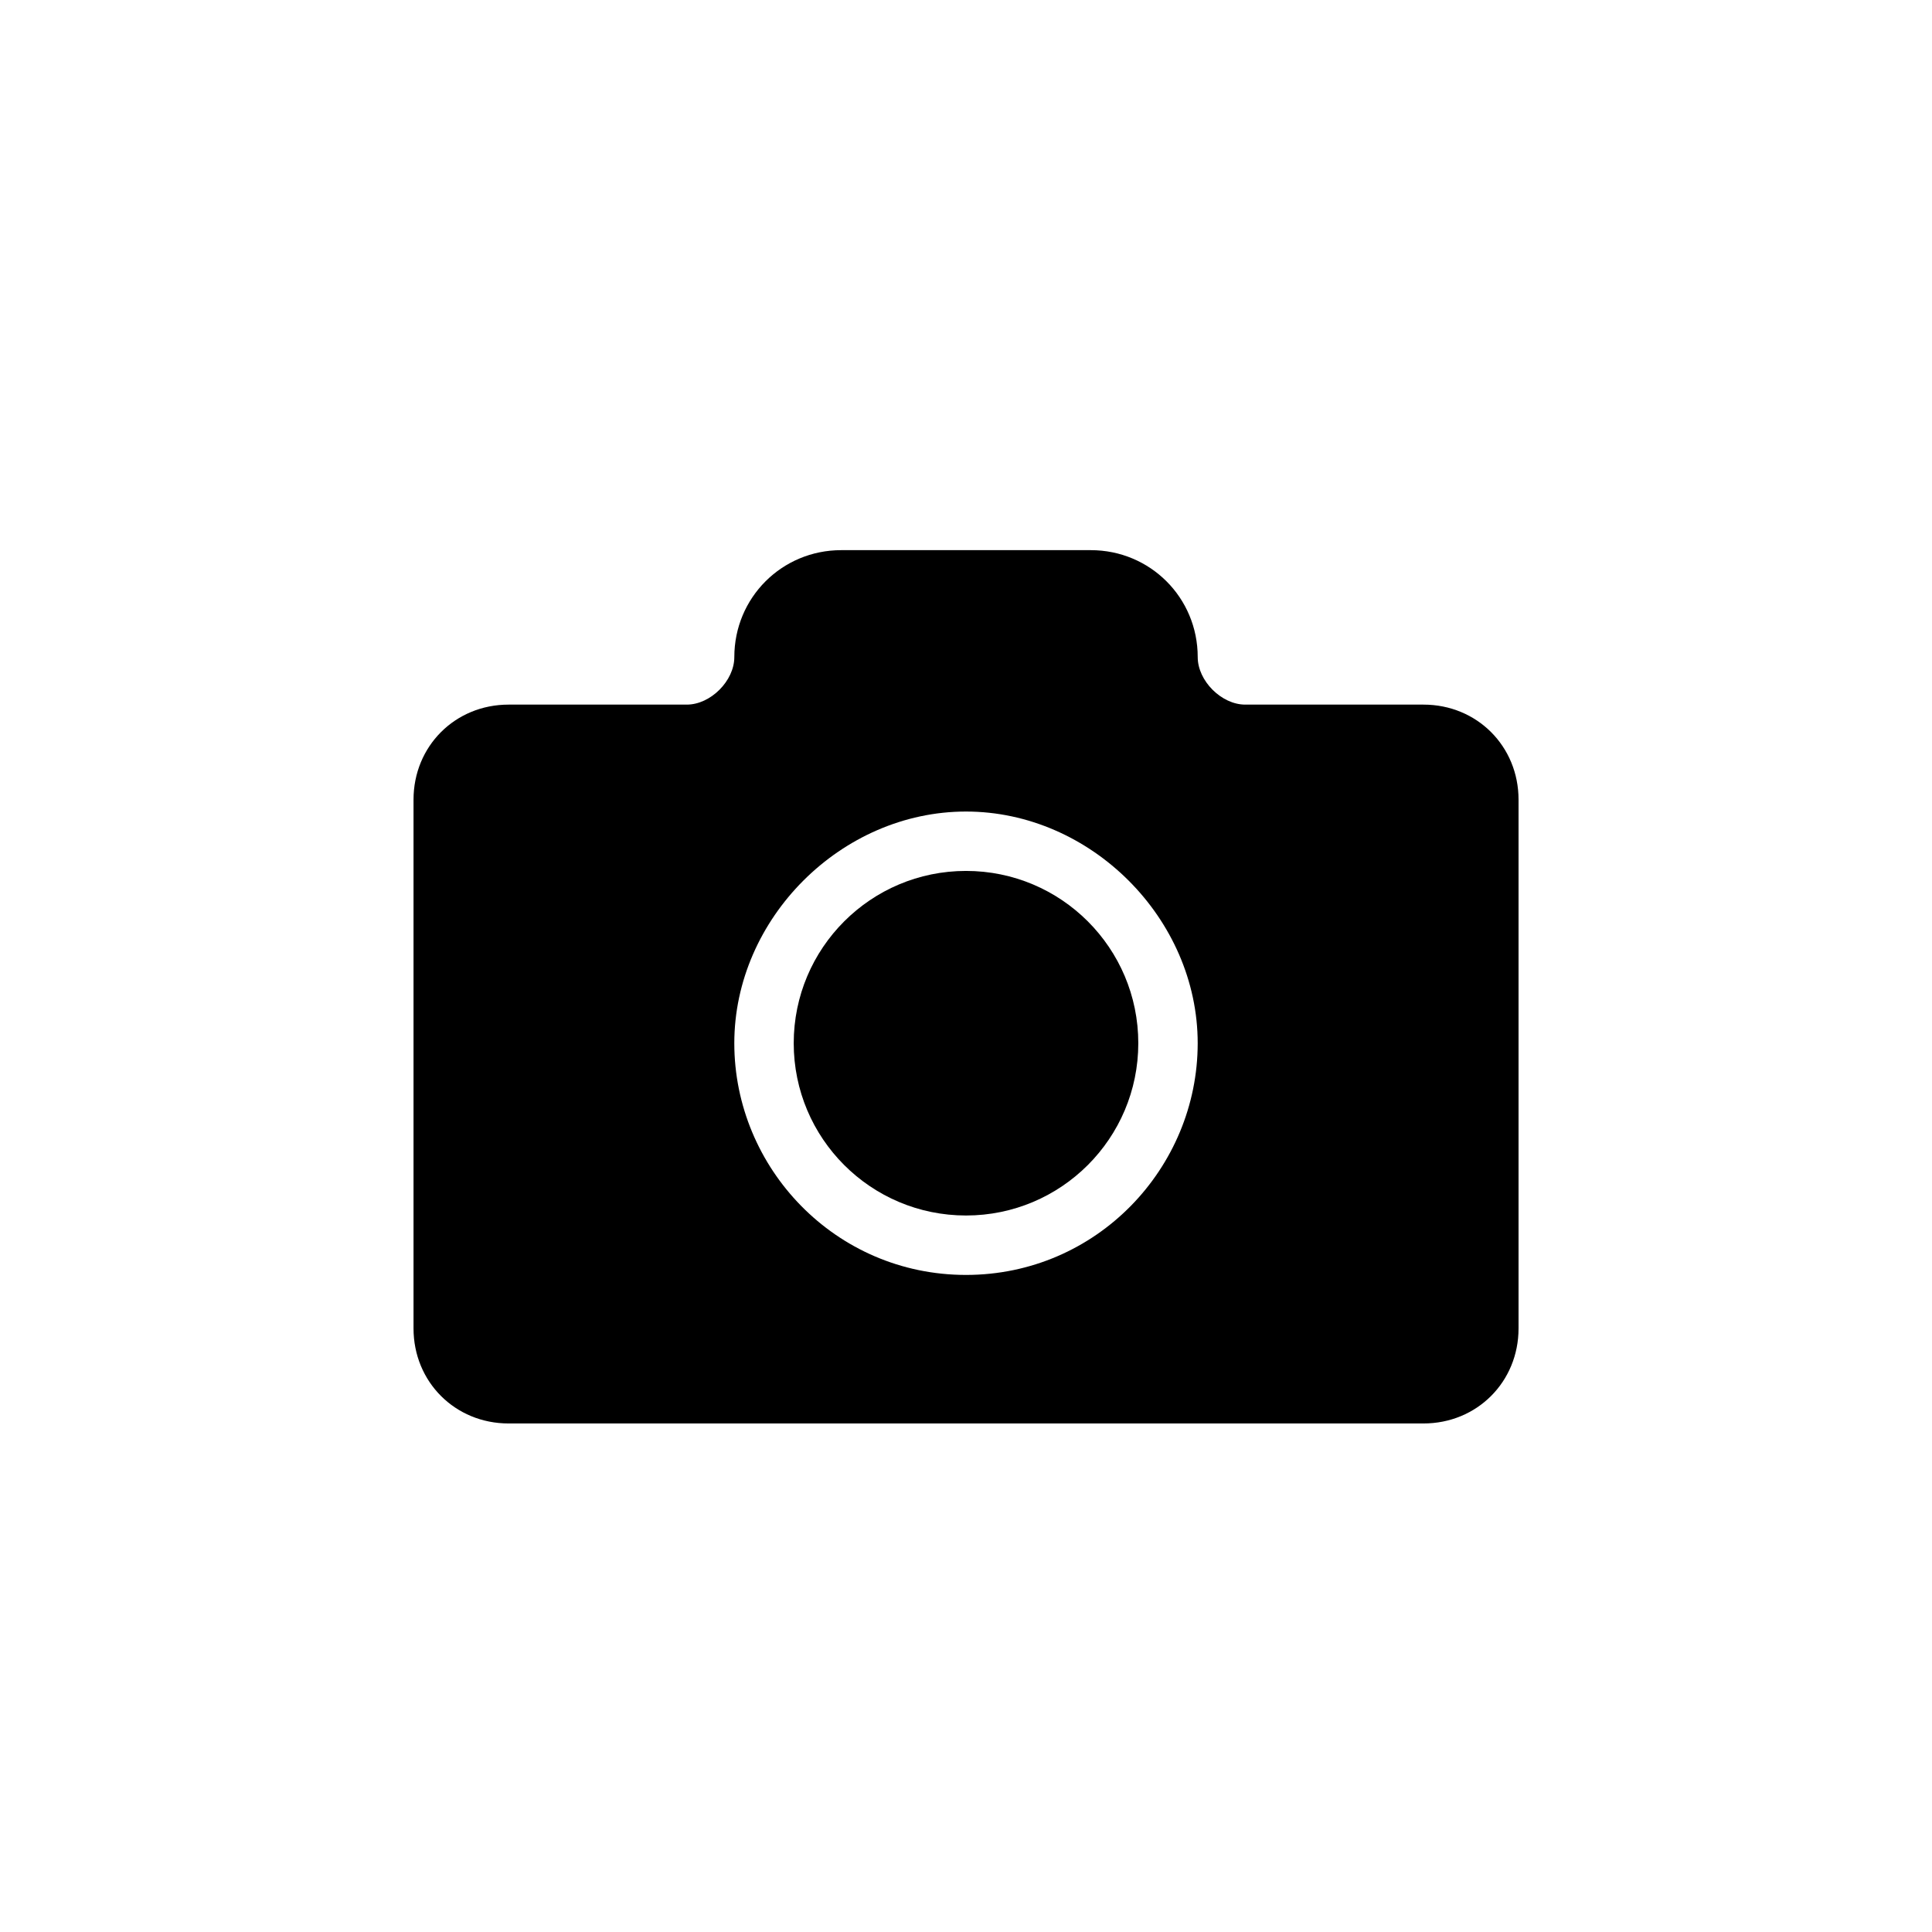 <?xml version="1.0" encoding="UTF-8"?>
<!-- Uploaded to: ICON Repo, www.svgrepo.com, Generator: ICON Repo Mixer Tools -->
<svg fill="#000000" width="800px" height="800px" version="1.1" viewBox="144 144 512 512" xmlns="http://www.w3.org/2000/svg">
 <g>
  <path d="m445.66 420.46c0 25.219-20.441 45.66-45.656 45.66-25.219 0-45.66-20.441-45.66-45.66 0-25.215 20.441-45.656 45.66-45.656 25.215 0 45.656 20.441 45.656 45.656"/>
  <path d="m521.23 330.73h-47.23c-6.297 0-12.594-6.297-12.594-12.594 0-15.742-12.594-28.34-28.34-28.34h-66.125c-15.742 0-28.34 12.594-28.34 28.34 0 6.297-6.297 12.594-12.594 12.594h-47.23c-14.168 0-25.191 11.02-25.191 25.191v140.12c0 14.168 11.02 25.191 25.191 25.191h242.46c14.168 0 25.191-11.02 25.191-25.191v-140.12c-0.004-14.172-11.023-25.191-25.195-25.191zm-121.23 151.14c-34.637 0-61.402-28.34-61.402-61.402s28.34-61.402 61.402-61.402 61.402 28.34 61.402 61.402c-0.004 33.062-26.766 61.402-61.402 61.402z"/>
 </g>
</svg>